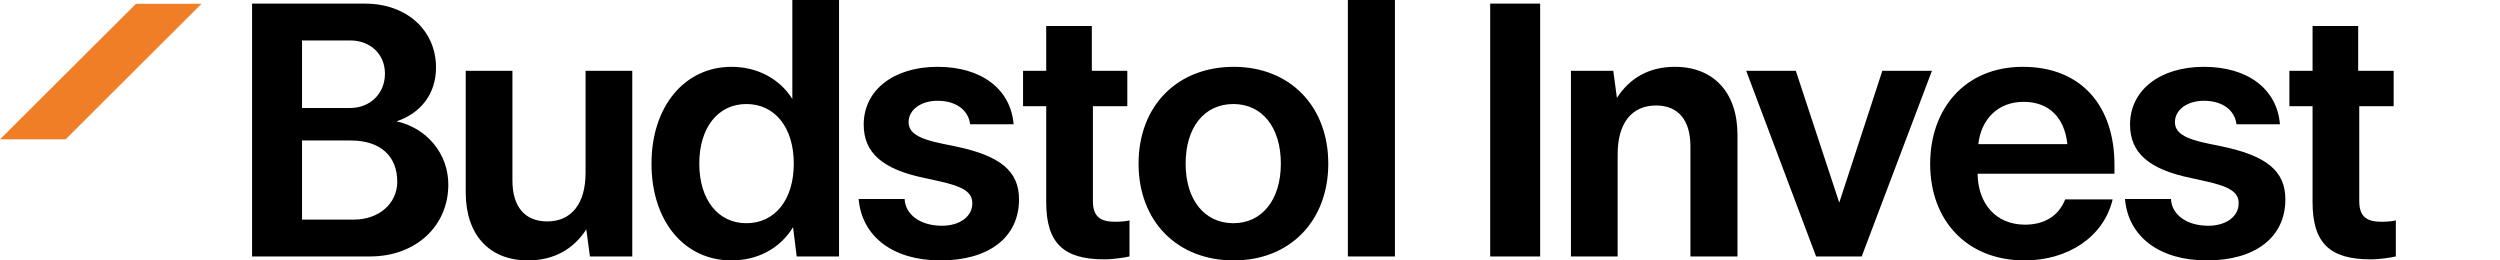 <?xml version="1.0" encoding="UTF-8"?>
<svg width="192px" height="20px" viewBox="0 0 192 20" version="1.1" xmlns="http://www.w3.org/2000/svg" xmlns:xlink="http://www.w3.org/1999/xlink">
    <title>Logo / Primary</title>
    <g id="Logo-/-Primary" stroke="none" stroke-width="1" fill="none" fill-rule="evenodd">
        <polygon id="Fill-1" fill="#EF7E26" points="10.443 0.291 6.95286787e-05 10.7 5.04 10.7 15.474 0.291"></polygon>
        <path d="M169.26,5.132 C172.653,5.132 174.877,6.852 175.1,9.543 L171.763,9.543 C171.624,8.433 170.65,7.739 169.26,7.739 C167.982,7.739 167.035,8.433 167.035,9.376 C167.035,10.181 167.731,10.652 169.65,11.041 L170.594,11.234 C174.098,11.956 175.516,13.149 175.516,15.312 C175.516,18.224 173.209,20 169.483,20 C165.84,20 163.448,18.17 163.199,15.284 L166.73,15.284 C166.786,16.477 167.926,17.337 169.594,17.337 C170.985,17.337 171.929,16.616 171.929,15.618 C171.929,14.757 171.262,14.314 169.177,13.87 L168.287,13.676 C165.034,13.01 163.587,11.734 163.587,9.57 C163.587,6.935 165.868,5.132 169.26,5.132 Z M155.355,5.132 C159.887,5.132 162.39,8.183 162.39,12.649 L162.39,13.343 L151.879,13.343 C151.906,15.618 153.269,17.254 155.521,17.254 C156.939,17.254 158.08,16.644 158.608,15.312 L162.251,15.312 C161.555,18.252 158.747,20 155.493,20 C151.045,20 148.236,16.921 148.236,12.594 C148.236,8.322 150.933,5.132 155.355,5.132 Z M39.355,5.437 L39.355,13.87 C39.355,15.895 40.329,17.005 42.024,17.005 C43.888,17.005 44.972,15.645 44.972,13.26 L44.972,5.437 L48.559,5.437 L48.559,19.695 L45.306,19.695 L45.027,17.615 C44.027,19.168 42.497,20 40.551,20 C37.576,20 35.768,18.031 35.768,14.785 L35.768,5.437 L39.355,5.437 Z M94.754,5.132 C99.064,5.132 102.012,8.156 102.012,12.566 C102.012,16.977 99.064,20 94.754,20 C90.389,20 87.441,16.977 87.441,12.566 C87.441,8.156 90.389,5.132 94.754,5.132 Z M64.438,-0 L64.438,19.695 L61.186,19.695 L60.907,17.449 C59.906,19.085 58.182,20 56.18,20 C52.565,20 50.035,17.005 50.035,12.566 C50.035,8.156 52.593,5.132 56.18,5.132 C58.154,5.132 59.879,6.047 60.851,7.6 L60.851,-0 L64.438,-0 Z M72.005,5.132 C75.397,5.132 77.622,6.852 77.845,9.543 L74.507,9.543 C74.369,8.433 73.395,7.739 72.005,7.739 C70.726,7.739 69.78,8.433 69.78,9.376 C69.78,10.181 70.475,10.652 72.394,11.041 L73.339,11.234 C76.843,11.956 78.261,13.149 78.261,15.312 C78.261,18.224 75.953,20 72.227,20 C68.585,20 66.193,18.17 65.943,15.284 L69.475,15.284 C69.53,16.477 70.671,17.337 72.339,17.337 C73.729,17.337 74.674,16.616 74.674,15.618 C74.674,14.757 74.007,14.314 71.922,13.87 L71.032,13.676 C67.778,13.01 66.332,11.734 66.332,9.57 C66.332,6.935 68.613,5.132 72.005,5.132 Z M181.108,1.997 L181.108,5.437 L183.833,5.437 L183.833,8.156 L181.191,8.156 L181.191,15.451 C181.191,16.616 181.748,17.032 182.888,17.032 C183.388,17.032 183.833,16.977 184,16.922 L184,19.695 C183.61,19.779 182.832,19.917 182.053,19.917 C178.939,19.917 177.605,18.669 177.605,15.534 L177.605,8.156 L175.825,8.156 L175.825,5.437 L177.605,5.437 L177.605,1.997 L181.108,1.997 Z M83.853,1.997 L83.853,5.437 L86.578,5.437 L86.578,8.156 L83.936,8.156 L83.936,15.451 C83.936,16.616 84.493,17.032 85.632,17.032 C86.133,17.032 86.578,16.977 86.745,16.922 L86.745,19.695 C86.355,19.779 85.577,19.917 84.798,19.917 C81.684,19.917 80.349,18.669 80.349,15.534 L80.349,8.156 L78.57,8.156 L78.57,5.437 L80.349,5.437 L80.349,1.997 L83.853,1.997 Z M28.035,0.278 C31.205,0.278 33.485,2.302 33.485,5.188 C33.485,7.184 32.345,8.683 30.454,9.321 C32.762,9.82 34.431,11.789 34.431,14.175 C34.431,17.393 31.9,19.695 28.424,19.695 L19.359,19.695 L19.359,0.278 L28.035,0.278 Z M107.13,0 L107.13,19.696 L103.516,19.696 L103.516,0 L107.13,0 Z M118.284,0.277 L118.284,19.695 L114.446,19.695 L114.446,0.277 L118.284,0.277 Z M128.628,5.132 C131.603,5.132 133.438,7.101 133.438,10.347 L133.438,19.696 L129.824,19.696 L129.824,11.234 C129.824,9.21 128.878,8.101 127.182,8.101 C125.319,8.101 124.235,9.459 124.235,11.845 L124.235,19.696 L120.648,19.696 L120.648,5.437 L123.9,5.437 L124.179,7.518 C125.18,5.964 126.681,5.132 128.628,5.132 Z M137.918,5.437 L141.255,15.562 L144.564,5.437 L148.373,5.437 L142.979,19.695 L139.475,19.695 L134.108,5.437 L137.918,5.437 Z M57.32,7.989 C55.151,7.989 53.705,9.793 53.705,12.566 C53.705,15.34 55.151,17.143 57.32,17.143 C59.517,17.143 60.963,15.34 60.963,12.566 C60.963,9.793 59.517,7.989 57.32,7.989 Z M94.726,7.989 C92.502,7.989 91.056,9.765 91.056,12.566 C91.056,15.34 92.502,17.143 94.726,17.143 C96.924,17.143 98.369,15.34 98.369,12.566 C98.369,9.765 96.924,7.989 94.726,7.989 Z M26.95,10.79 L23.196,10.79 L23.196,16.866 L27.173,16.866 C29.092,16.866 30.509,15.645 30.509,13.953 C30.509,11.956 29.175,10.79 26.95,10.79 Z M155.41,7.822 C153.464,7.822 152.156,9.126 151.934,11.068 L158.775,11.068 C158.552,9.043 157.384,7.822 155.41,7.822 Z M26.895,3.107 L23.196,3.107 L23.196,8.294 L26.895,8.294 C28.424,8.294 29.564,7.184 29.564,5.659 C29.564,4.161 28.452,3.107 26.895,3.107 Z" id="Combined-Shape" fill="#000000"></path>
    </g>
</svg>